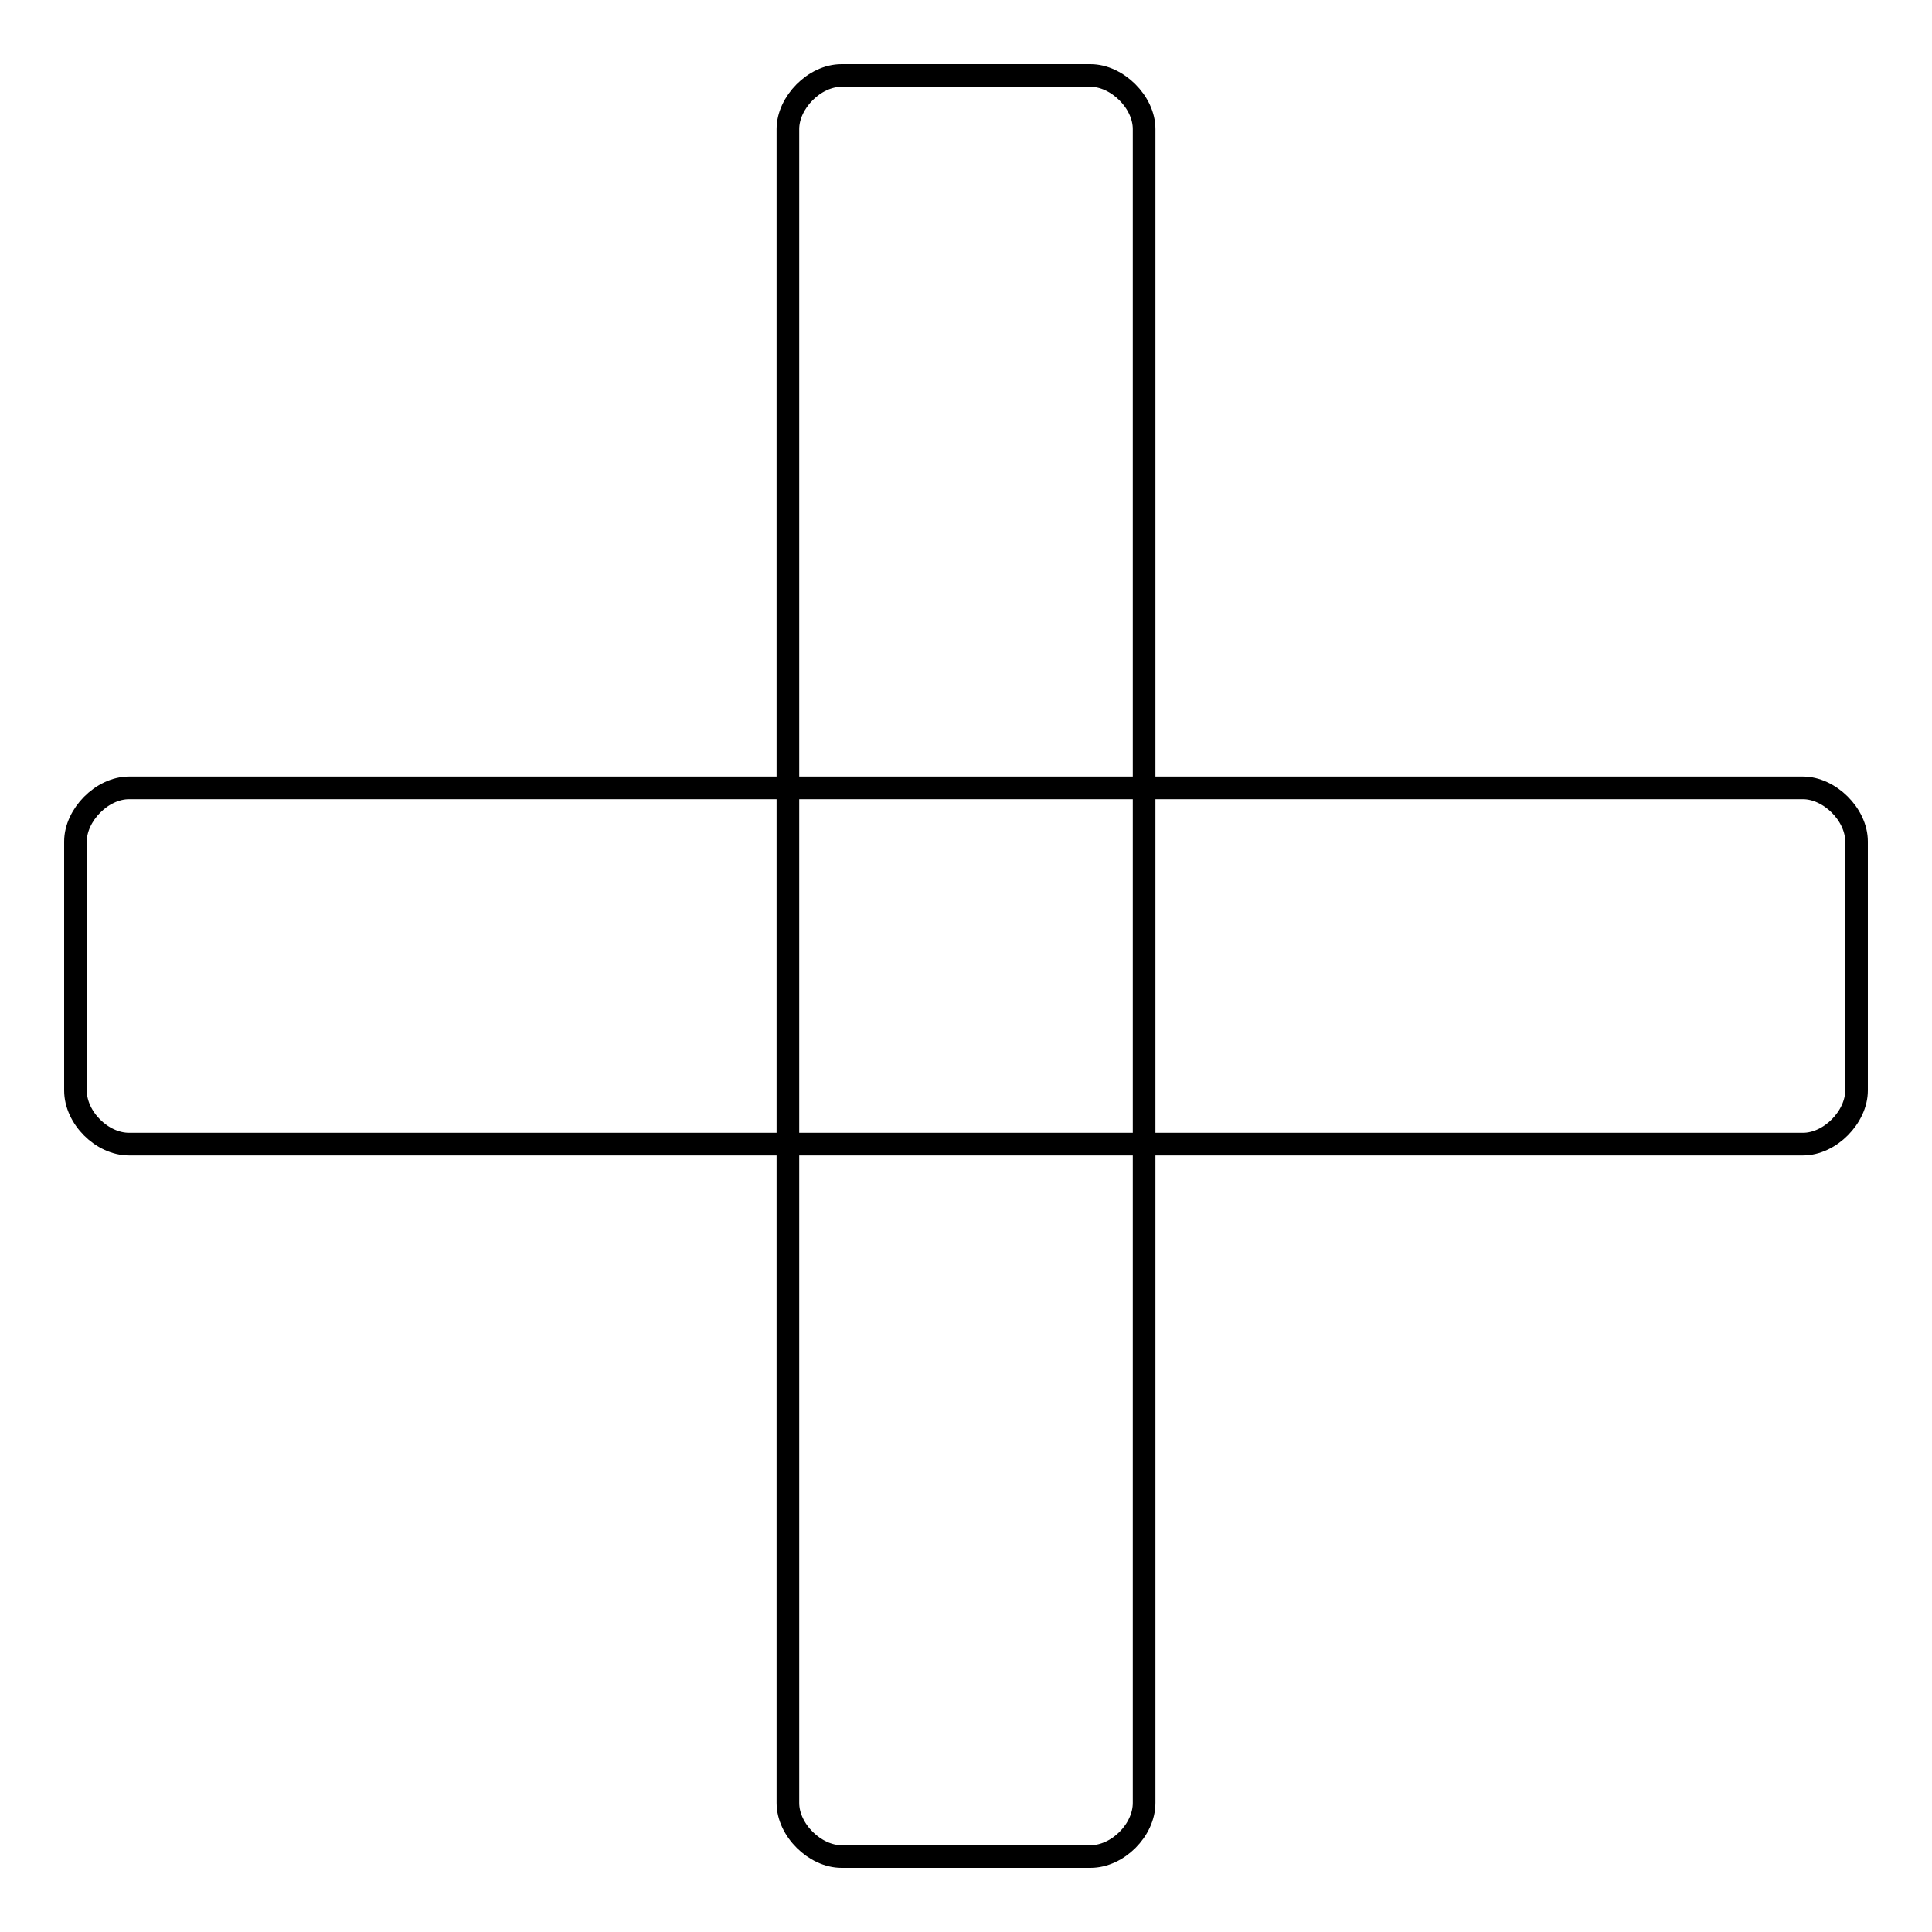<?xml version="1.0" encoding="utf-8"?>
<!-- Svg Vector Icons : http://www.onlinewebfonts.com/icon -->
<!DOCTYPE svg PUBLIC "-//W3C//DTD SVG 1.1//EN" "http://www.w3.org/Graphics/SVG/1.1/DTD/svg11.dtd">
<svg version="1.1" xmlns="http://www.w3.org/2000/svg" xmlns:xlink="http://www.w3.org/1999/xlink" x="0px" y="0px" viewBox="0 0 256 256" enable-background="new 0 0 256 256" xml:space="preserve">
<g><g><path stroke-width="3" fill-opacity="0" stroke="#000000"  d="M144.5,246h-33c-3.5,0-7.1-3.5-7.1-7.1V17.1c0-3.5,3.5-7.1,7.1-7.1h33c3.5,0,7.1,3.5,7.1,7.1v221.8C151.6,242.5,148.1,246,144.5,246z"/><path stroke-width="3" fill-opacity="0" stroke="#000000"  d="M10,144.5v-33c0-3.5,3.5-7.1,7.1-7.1h221.8c3.5,0,7.1,3.5,7.1,7.1v33c0,3.5-3.5,7.1-7.1,7.1H17.1C13.5,151.6,10,148.1,10,144.5z"/></g></g>
</svg>